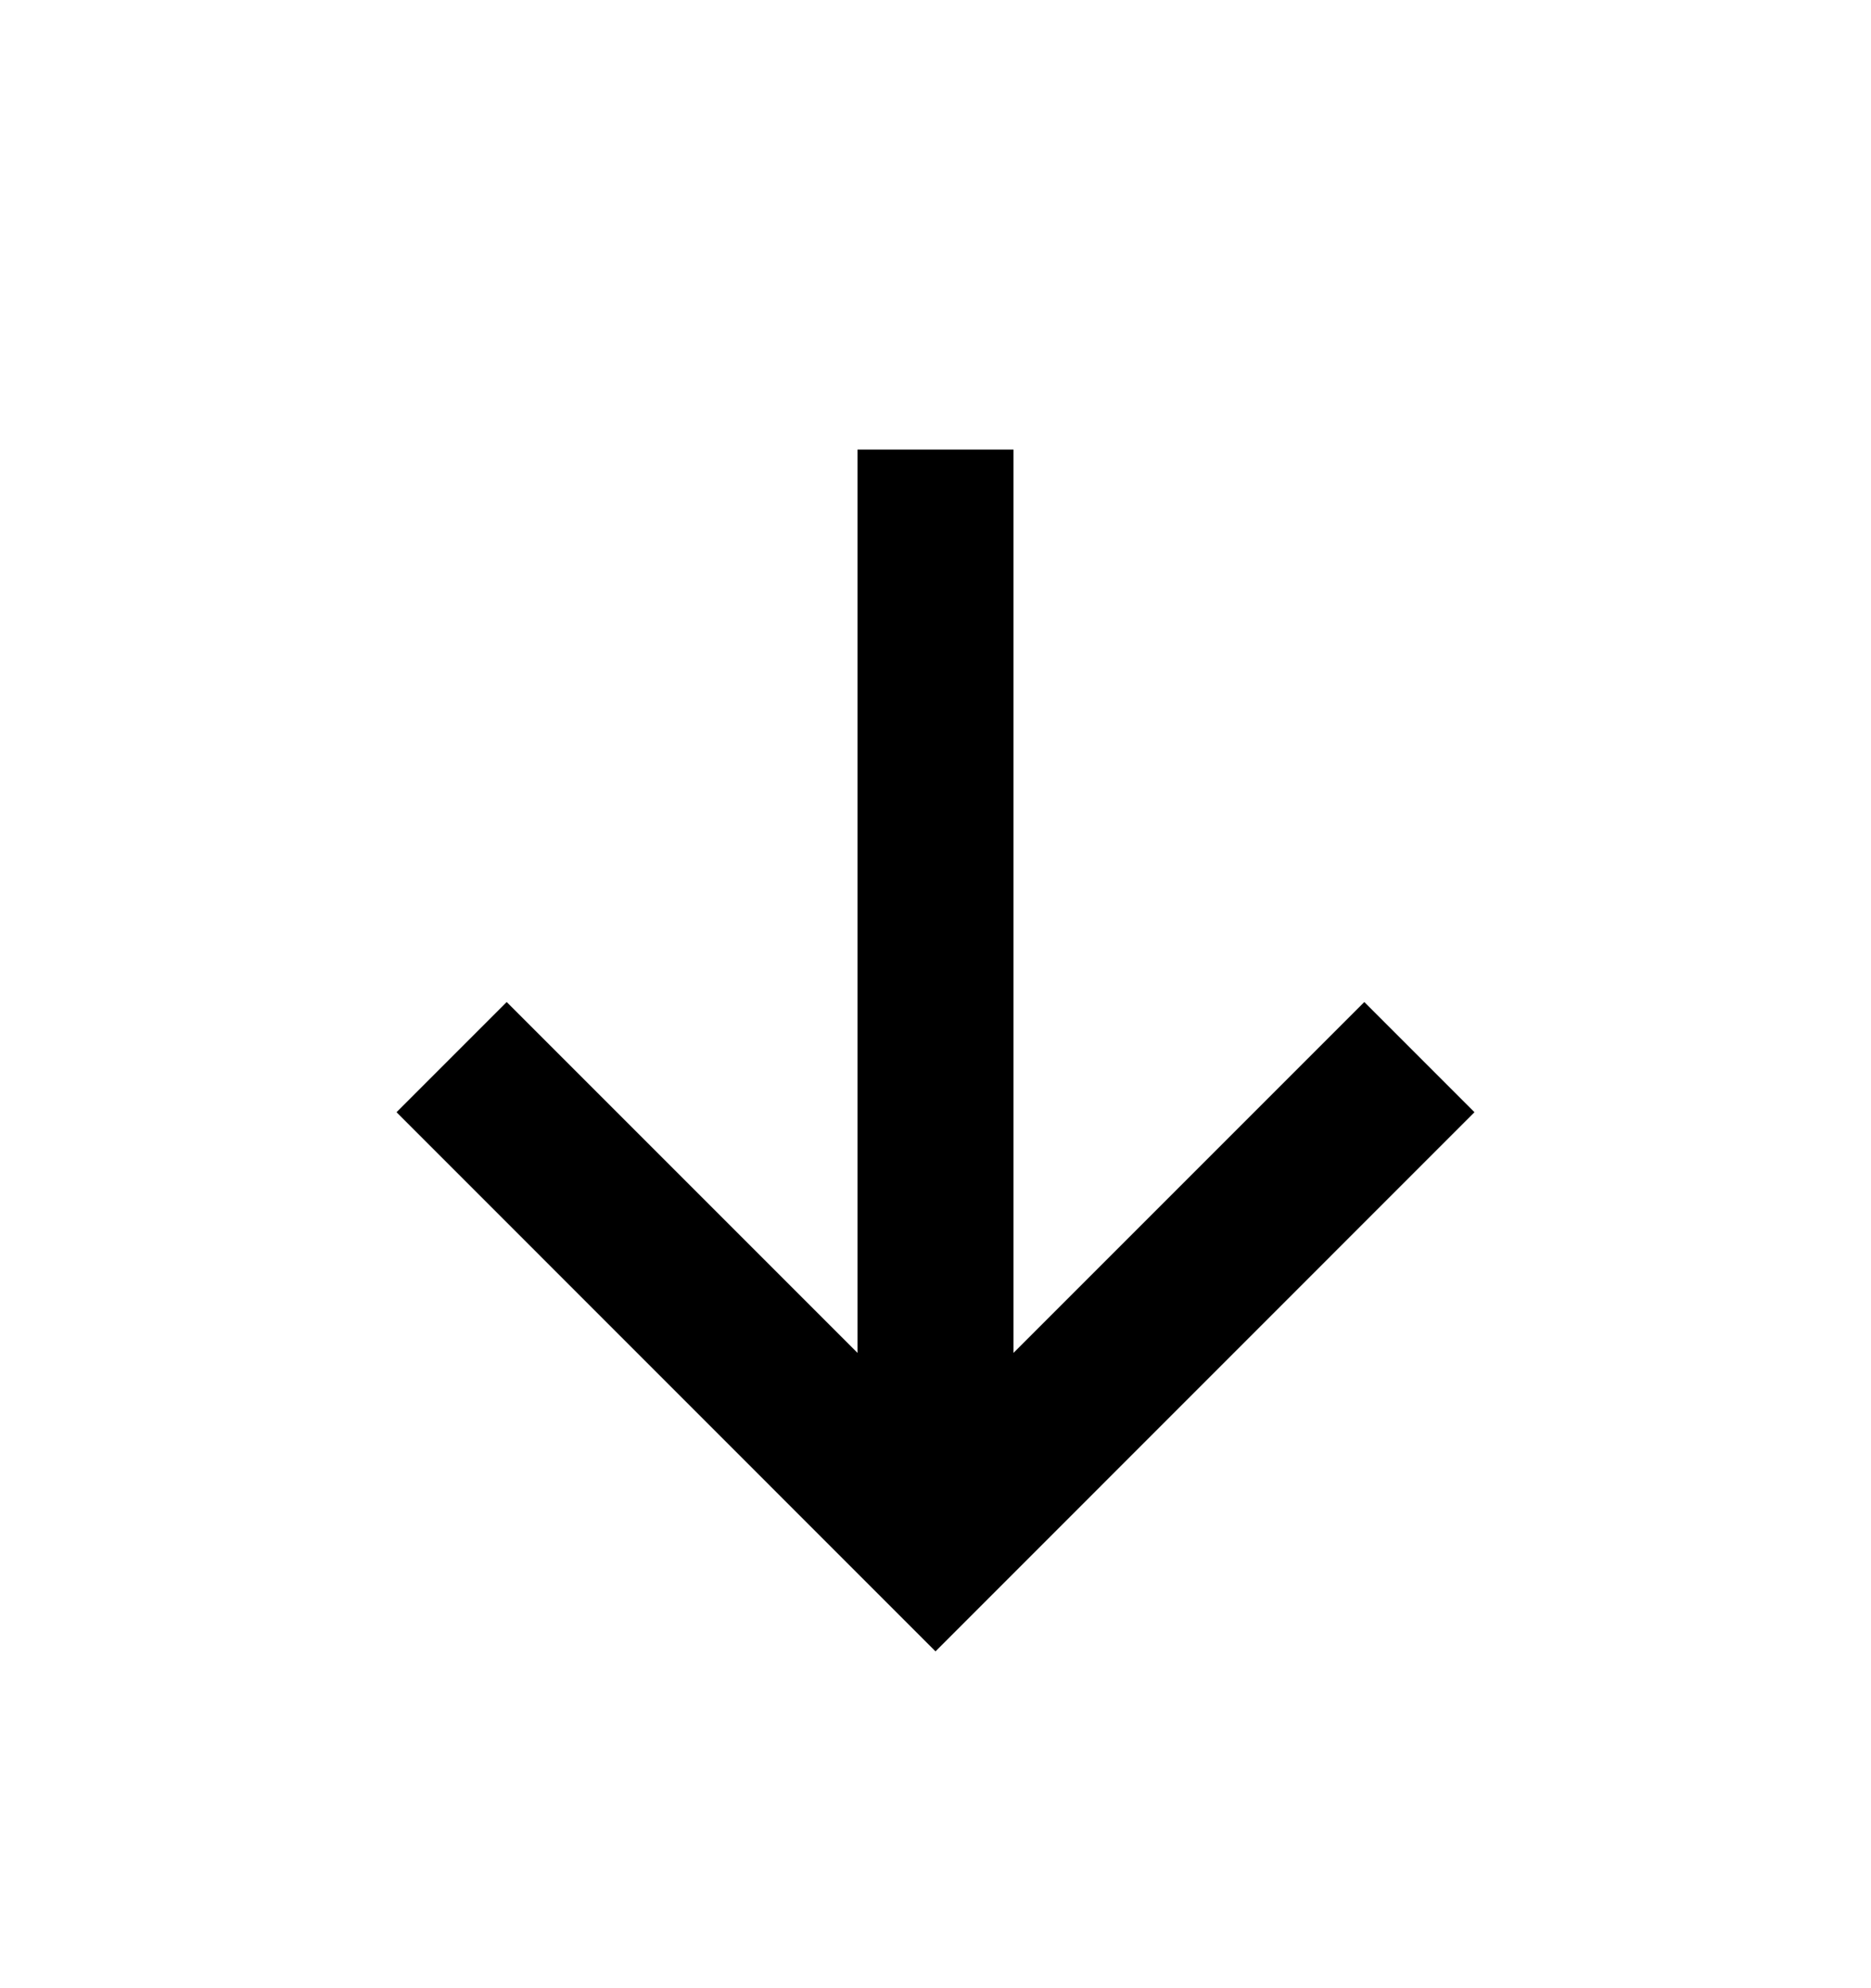 <svg width="16" height="17" viewBox="0 0 16 17" fill="none" xmlns="http://www.w3.org/2000/svg">
<path d="M8.667 3.844L8.667 11.568L11.667 8.568L12.609 9.51L8 14.12L3.391 9.51L4.333 8.568L7.333 11.568L7.333 3.844H8.667Z" fill="black"/>
</svg>
